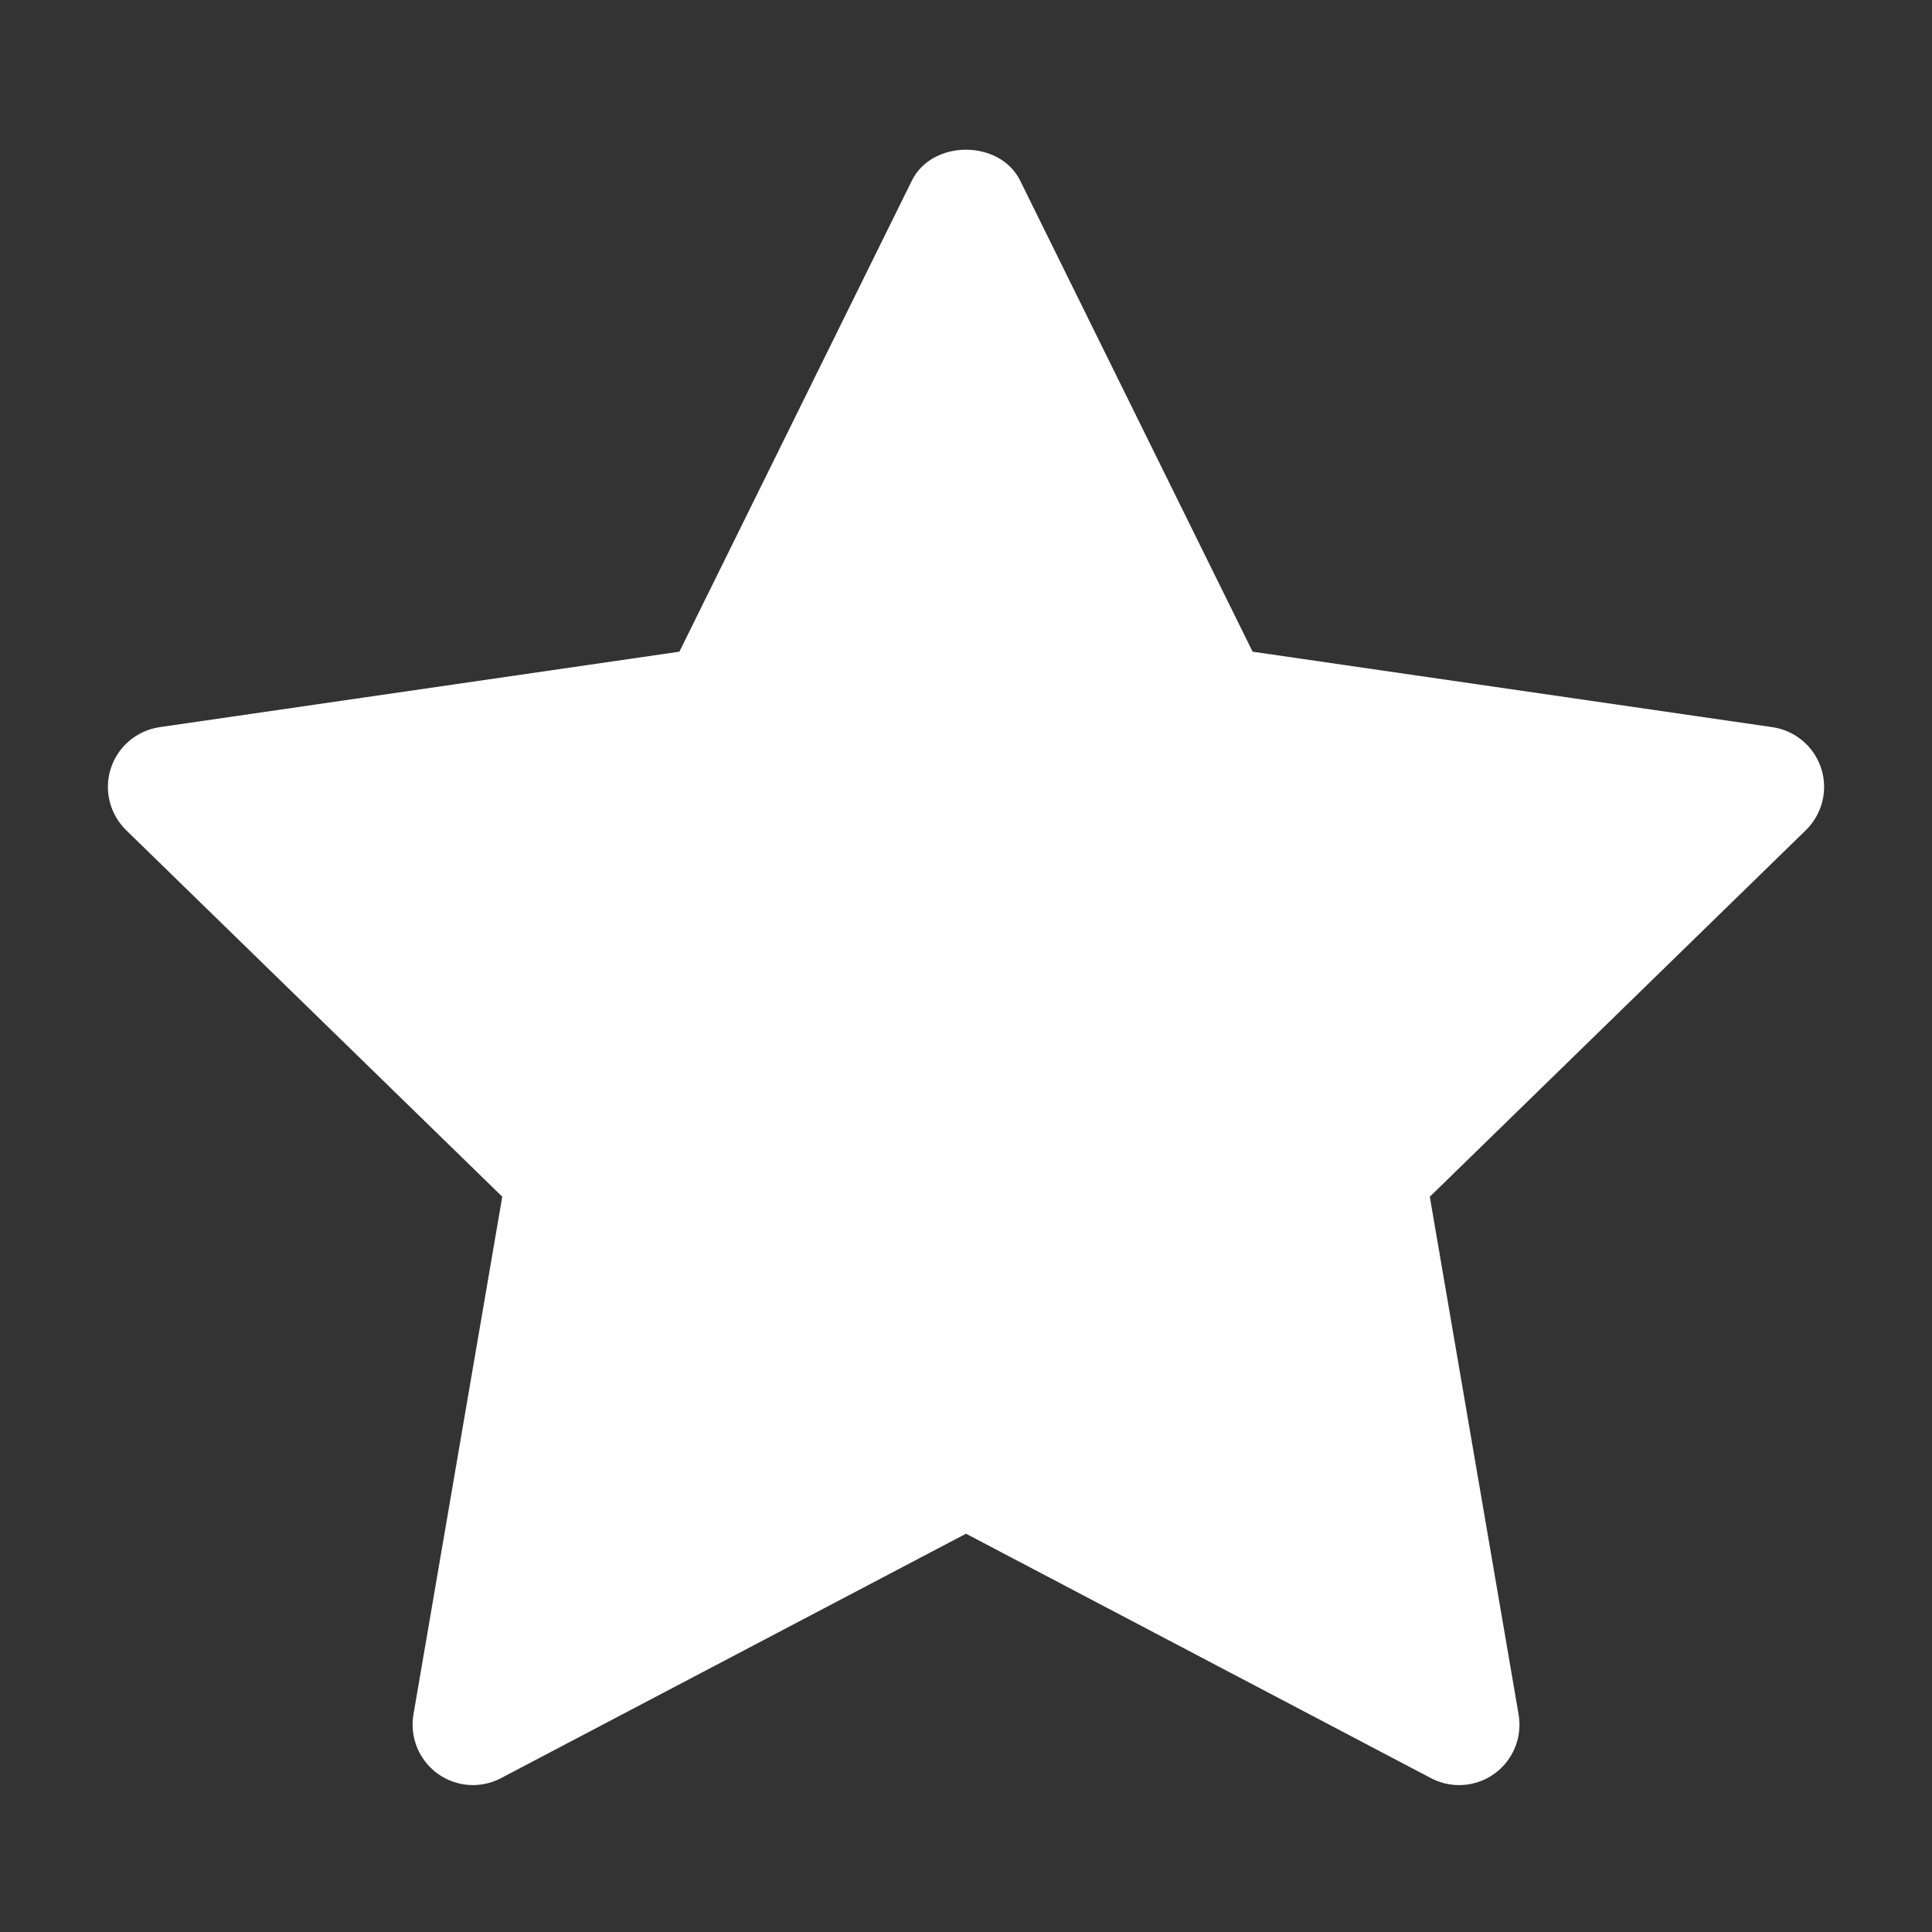 <svg width="512" height="512" viewBox="0 0 512 512" fill="none" xmlns="http://www.w3.org/2000/svg">
<rect x="0" y="0" width="512" height="512" fill="#333333" stroke="none"/>
<path d="M478.577 220L378.913 317.152L402.449 454.368C403.473 460.368 401.009 466.432 396.081 470.016C393.297 472.048 389.985 473.072 386.673 473.072C384.129 473.072 381.569 472.464 379.233 471.232L256.001 406.448L132.785 471.216C127.409 474.064 120.865 473.6 115.937 470C111.009 466.416 108.545 460.352 109.569 454.352L133.105 317.136L33.425 220C29.073 215.744 27.489 209.376 29.377 203.6C31.265 197.824 36.273 193.584 42.305 192.704L180.049 172.704L241.649 47.872C247.041 36.944 264.961 36.944 270.353 47.872L331.953 172.704L469.697 192.704C475.729 193.584 480.737 197.808 482.625 203.6C484.513 209.392 482.929 215.728 478.577 220Z" fill="white"/>
</svg>
